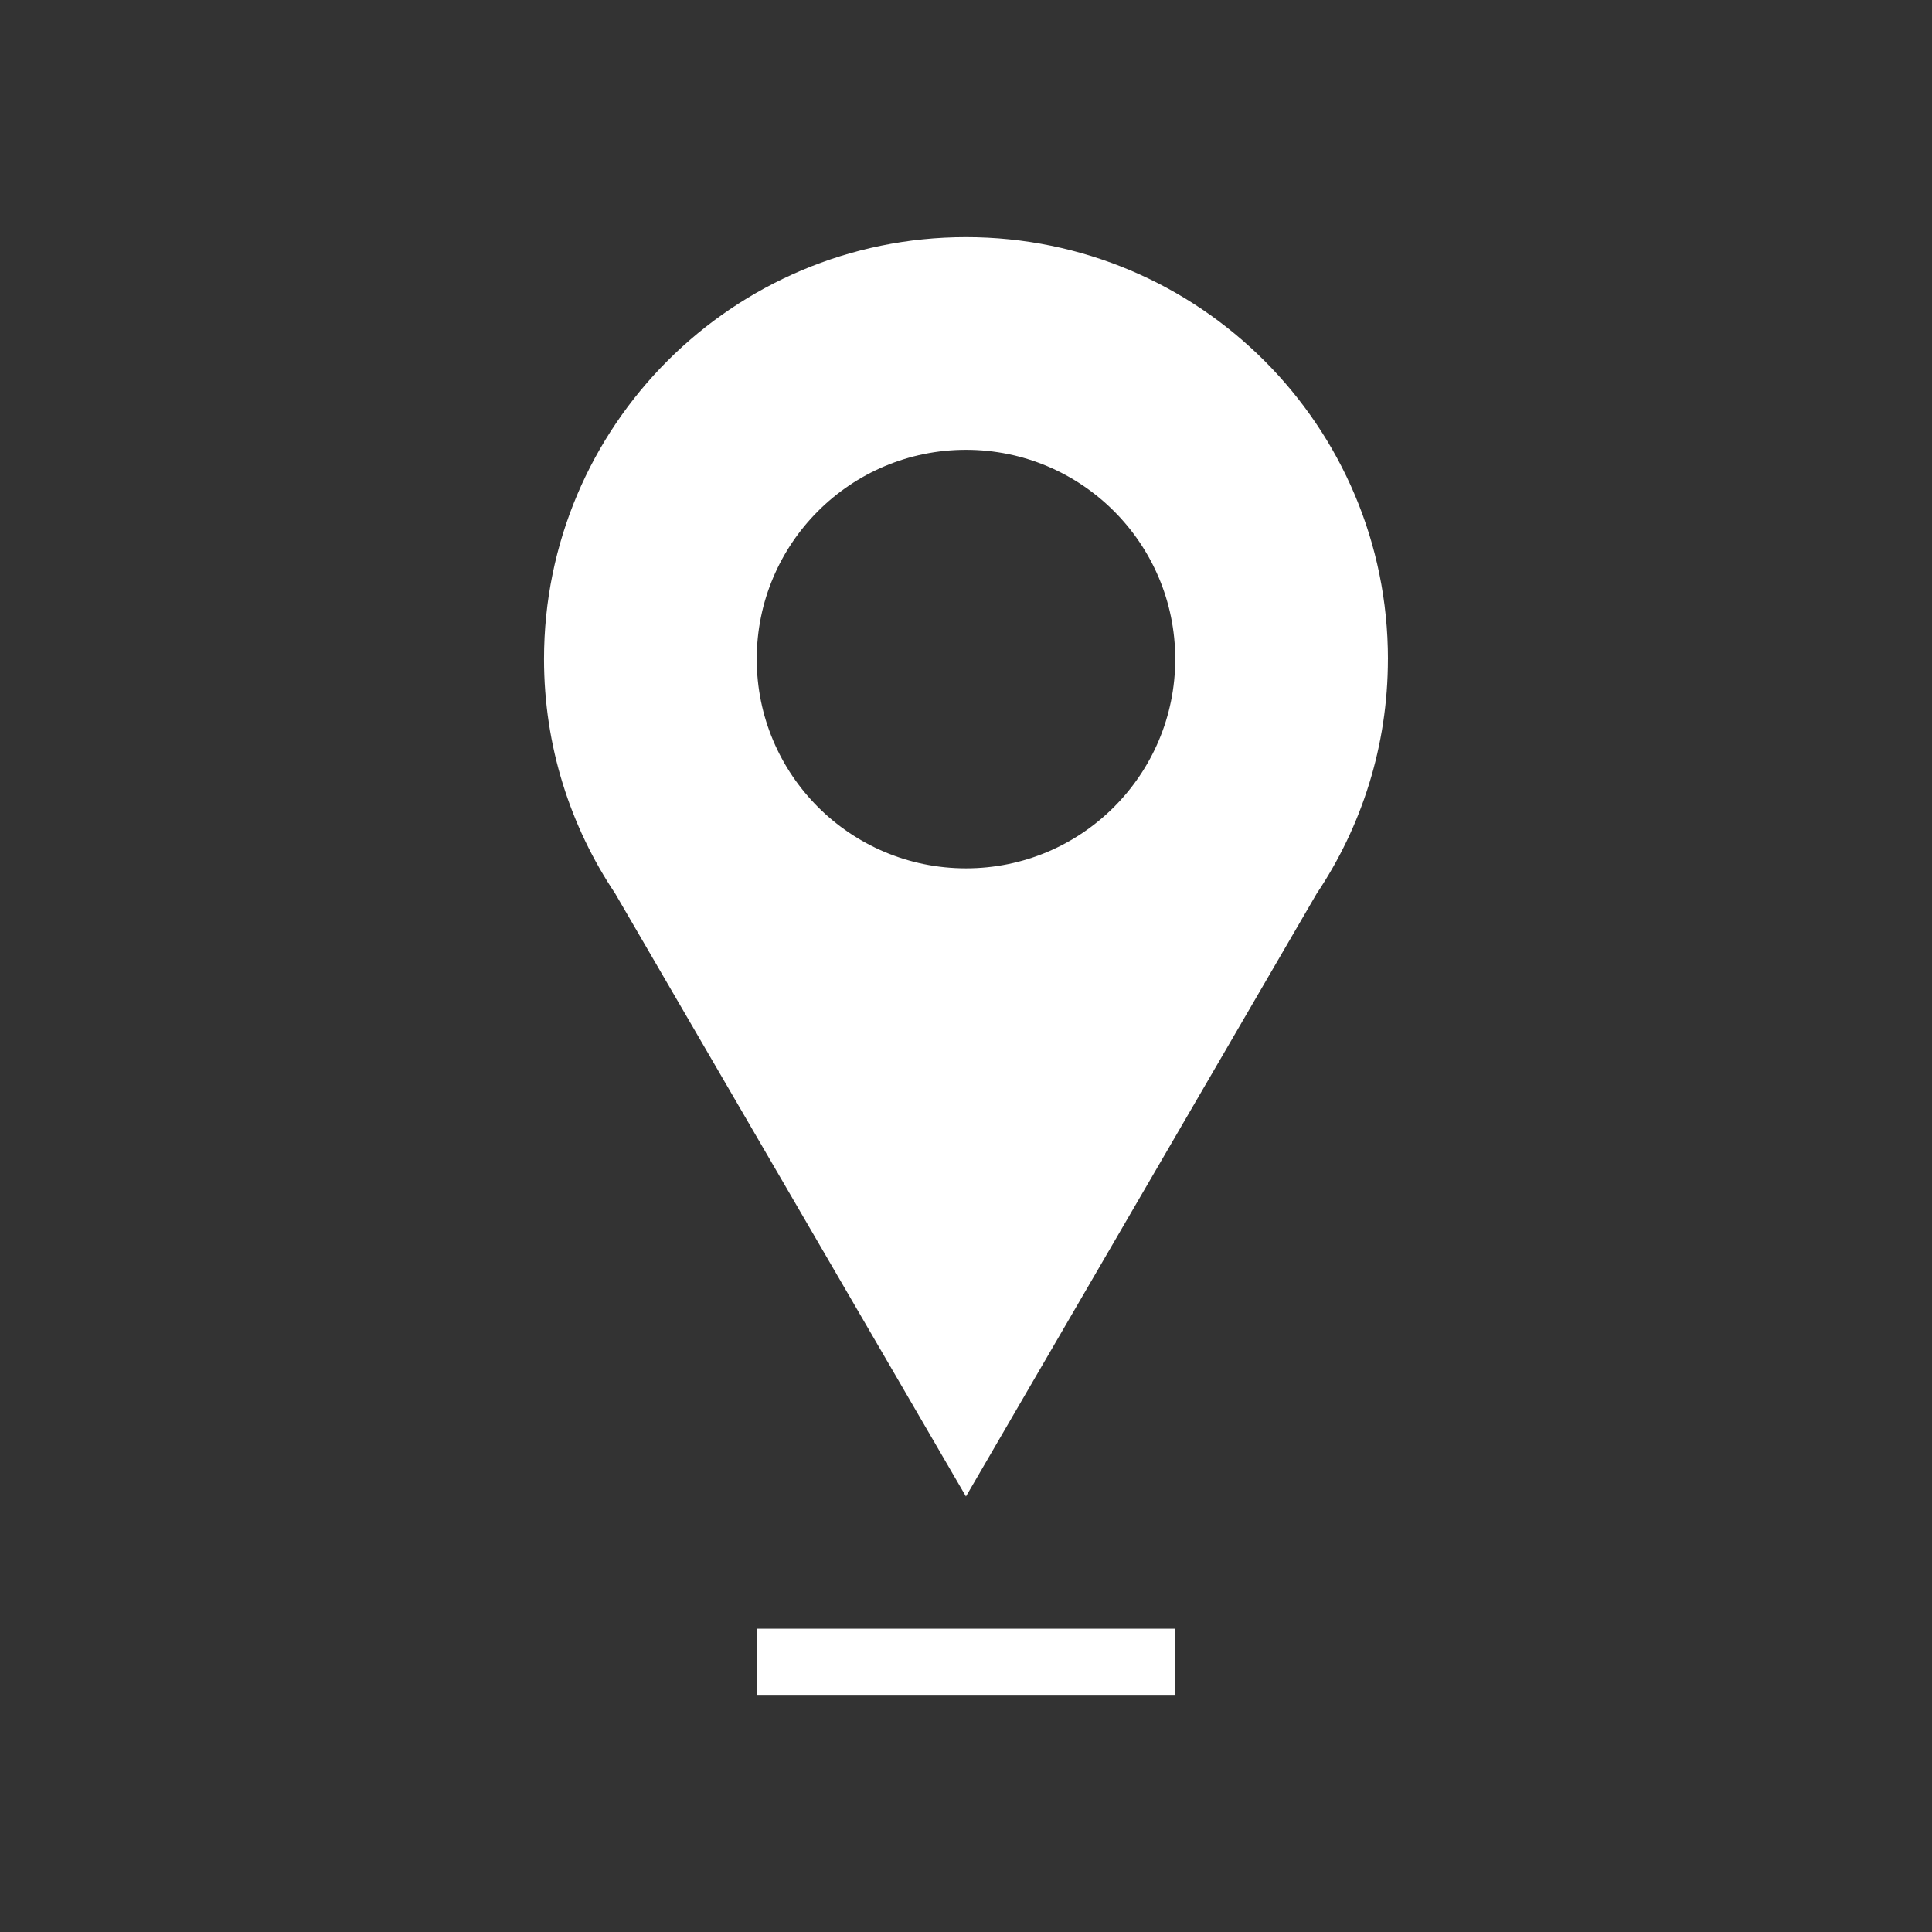 <?xml version="1.0" encoding="UTF-8"?>
<!DOCTYPE svg PUBLIC "-//W3C//DTD SVG 1.1//EN" "http://www.w3.org/Graphics/SVG/1.1/DTD/svg11.dtd">
<!-- Creator: CorelDRAW 2021.5 -->
<svg xmlns="http://www.w3.org/2000/svg" xml:space="preserve" width="100%" height="100%" version="1.1" style="shape-rendering:geometricPrecision; text-rendering:geometricPrecision; image-rendering:optimizeQuality; fill-rule:evenodd; clip-rule:evenodd"
viewBox="0 0 669.29 669.29"
 xmlns:xlink="http://www.w3.org/1999/xlink"
 xmlns:xodm="http://www.corel.com/coreldraw/odm/2003">
 <rect x="0" y="0" width="669.29" height="669.29" fill="#333333" stroke="none"/>
 <defs>
  <style type="text/css">
   <![CDATA[
    .fil1 {fill:none}
    .fil0 {fill:white;fill-rule:nonzero}
   ]]>
  </style>
 </defs>
 <g id="Слой_x0020_1">
  <g id="_2741803996560">
   <path class="fil0" d="M480.82 228.32c0,-80.73 -65.45,-146.17 -146.18,-146.17 -80.73,0 -146.18,65.44 -146.18,146.17 0,30.09 9.11,58.05 24.7,81.29l-0.01 0 121.48 208.8 121.48 -208.8 -0 0c15.59,-23.24 24.7,-51.2 24.7,-81.29zm-146.18 -72.49l0 0c40.04,0 72.49,32.46 72.49,72.49 0,40.04 -32.45,72.5 -72.49,72.5 -40.04,0 -72.49,-32.46 -72.49,-72.5 0,-40.03 32.45,-72.49 72.49,-72.49z"/>
   <polygon class="fil0" points="407.13,587.14 262.15,587.14 262.15,564.23 407.13,564.23 "/>
  </g>
  <rect class="fil1" x="-0" y="-0" width="669.29" height="669.29"/>
 </g>
</svg>
